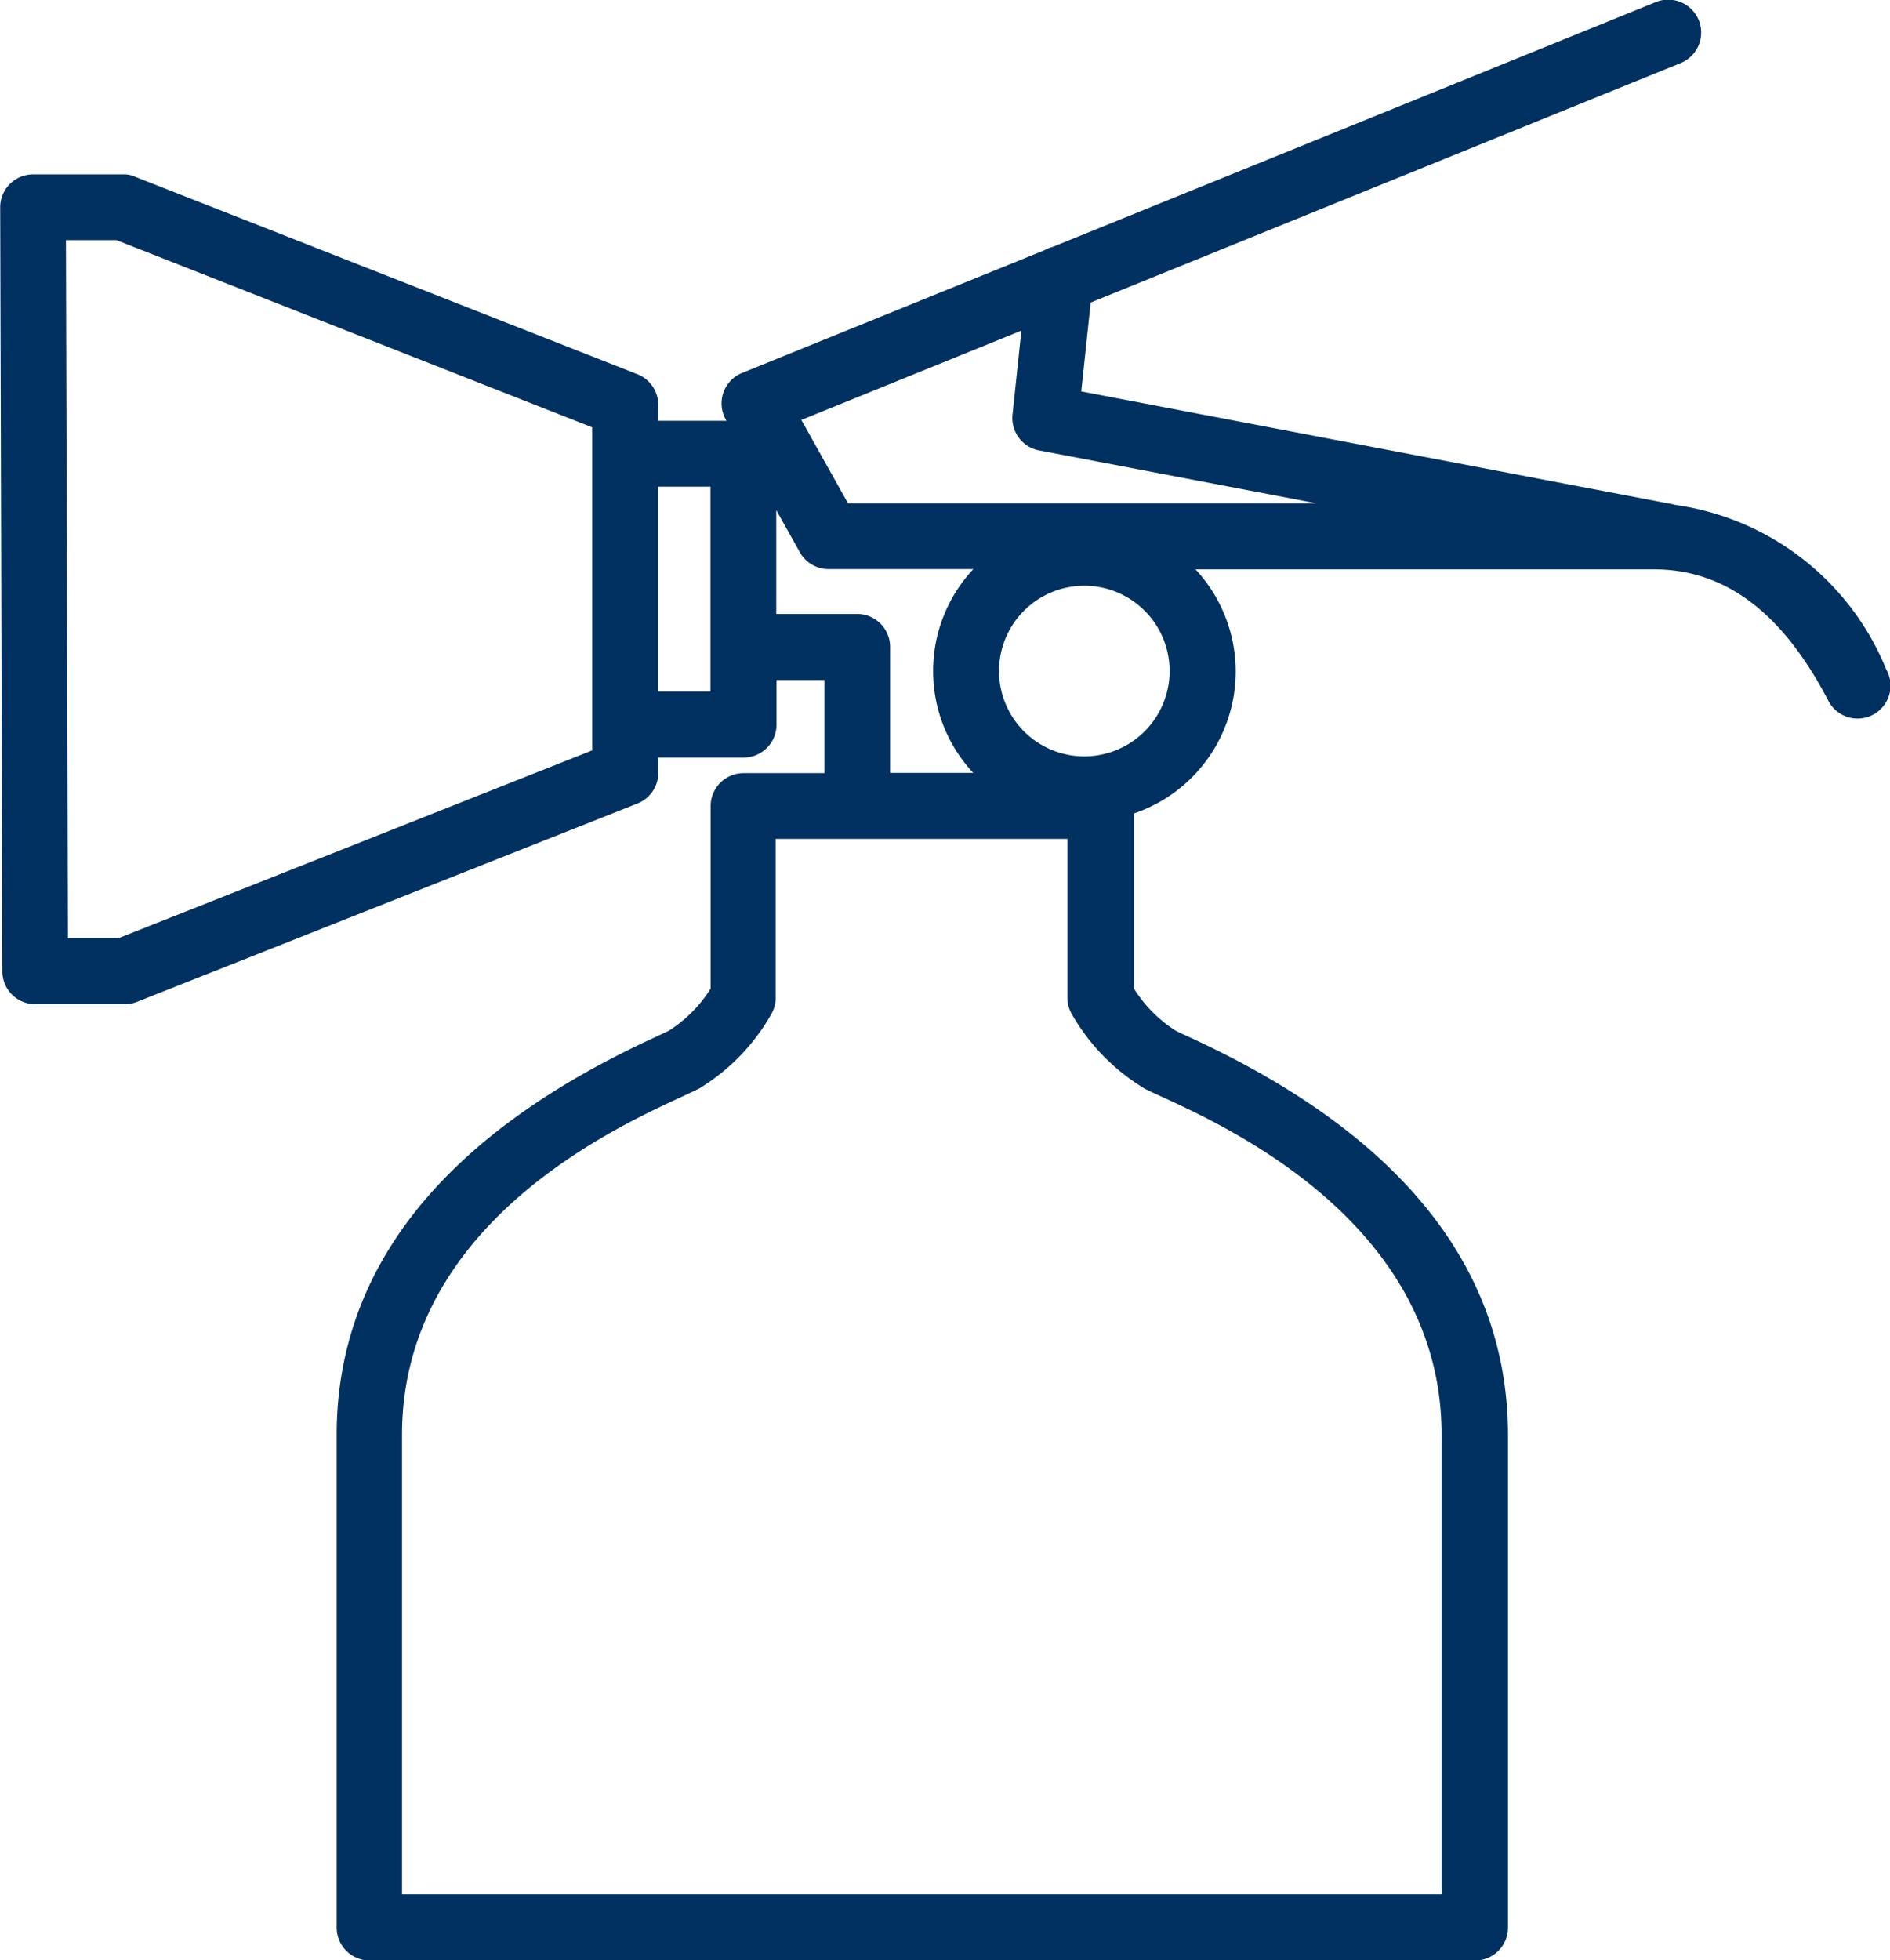 <svg xmlns="http://www.w3.org/2000/svg" width="29.67" height="30.765" viewBox="0 0 29.67 30.765">
  <path id="Tracé_11726" data-name="Tracé 11726" d="M3499.977,2414.909a4.208,4.208,0,0,0-3.316-2.583l-.012-.005-9.309-1.776.148-1.395,9.247-3.752a.517.517,0,1,0-.388-.958l-9.455,3.837a.483.483,0,0,0-.132.053l-4.744,1.925a.516.516,0,0,0-.256.732l.01.019H3480.7v-.25a.517.517,0,0,0-.328-.481l-7.889-3.1a.405.405,0,0,0-.19-.036l-1.408,0a.517.517,0,0,0-.516.518l.017,5.982s0,.009,0,.013,0,.009,0,.014l.017,5.982a.516.516,0,0,0,.517.515h0l1.408,0a.514.514,0,0,0,.189-.037l7.856-3.113a.516.516,0,0,0,.327-.48v-.241h1.339a.517.517,0,0,0,.517-.517v-.7h.753v1.461h-1.27a.517.517,0,0,0-.517.517v2.864a2.094,2.094,0,0,1-.653.66c-.044.023-.116.055-.211.1-3.323,1.523-5.007,3.626-5.007,6.25v7.728a.518.518,0,0,0,.517.517h17.354a.517.517,0,0,0,.517-.517v-7.728c0-2.623-1.685-4.726-5.008-6.25-.094-.043-.166-.076-.211-.1a2.093,2.093,0,0,1-.653-.66v-2.748a2.352,2.352,0,0,0,.966-3.831h7.194c1.119,0,2.014.672,2.736,2.053a.517.517,0,1,0,.916-.479Zm-13.577-5.318-.139,1.318a.517.517,0,0,0,.417.562l4.351.83h-7.351l-.732-1.308Zm-6.737,6.588-7.438,2.948-.793,0-.015-5.464s0-.009,0-.013,0-.009,0-.014l-.016-5.465.793,0,7.469,2.938v5.071Zm1.856-.924h-.822v-3.215h.822Zm6.814,6.232c.056.029.145.071.264.125,1.09.5,4.4,2.02,4.4,5.31v7.211h-16.32v-7.211c0-3.29,3.315-4.81,4.4-5.31.119-.054.209-.1.264-.125a3.228,3.228,0,0,0,1.138-1.177.517.517,0,0,0,.065-.251v-2.491h4.578v2.491a.516.516,0,0,0,.065.251A3.237,3.237,0,0,0,3488.334,2421.487Zm-.945-5.214a1.339,1.339,0,1,1,1.339-1.339A1.34,1.34,0,0,1,3487.389,2416.273Zm-1.741.26h-1.308v-1.978a.517.517,0,0,0-.517-.517h-1.27v-1.63l.37.661a.517.517,0,0,0,.451.265h2.273a2.342,2.342,0,0,0,0,3.2Z" transform="translate(-3470.366 -2404.402)" fill="#003160"/>
</svg>
